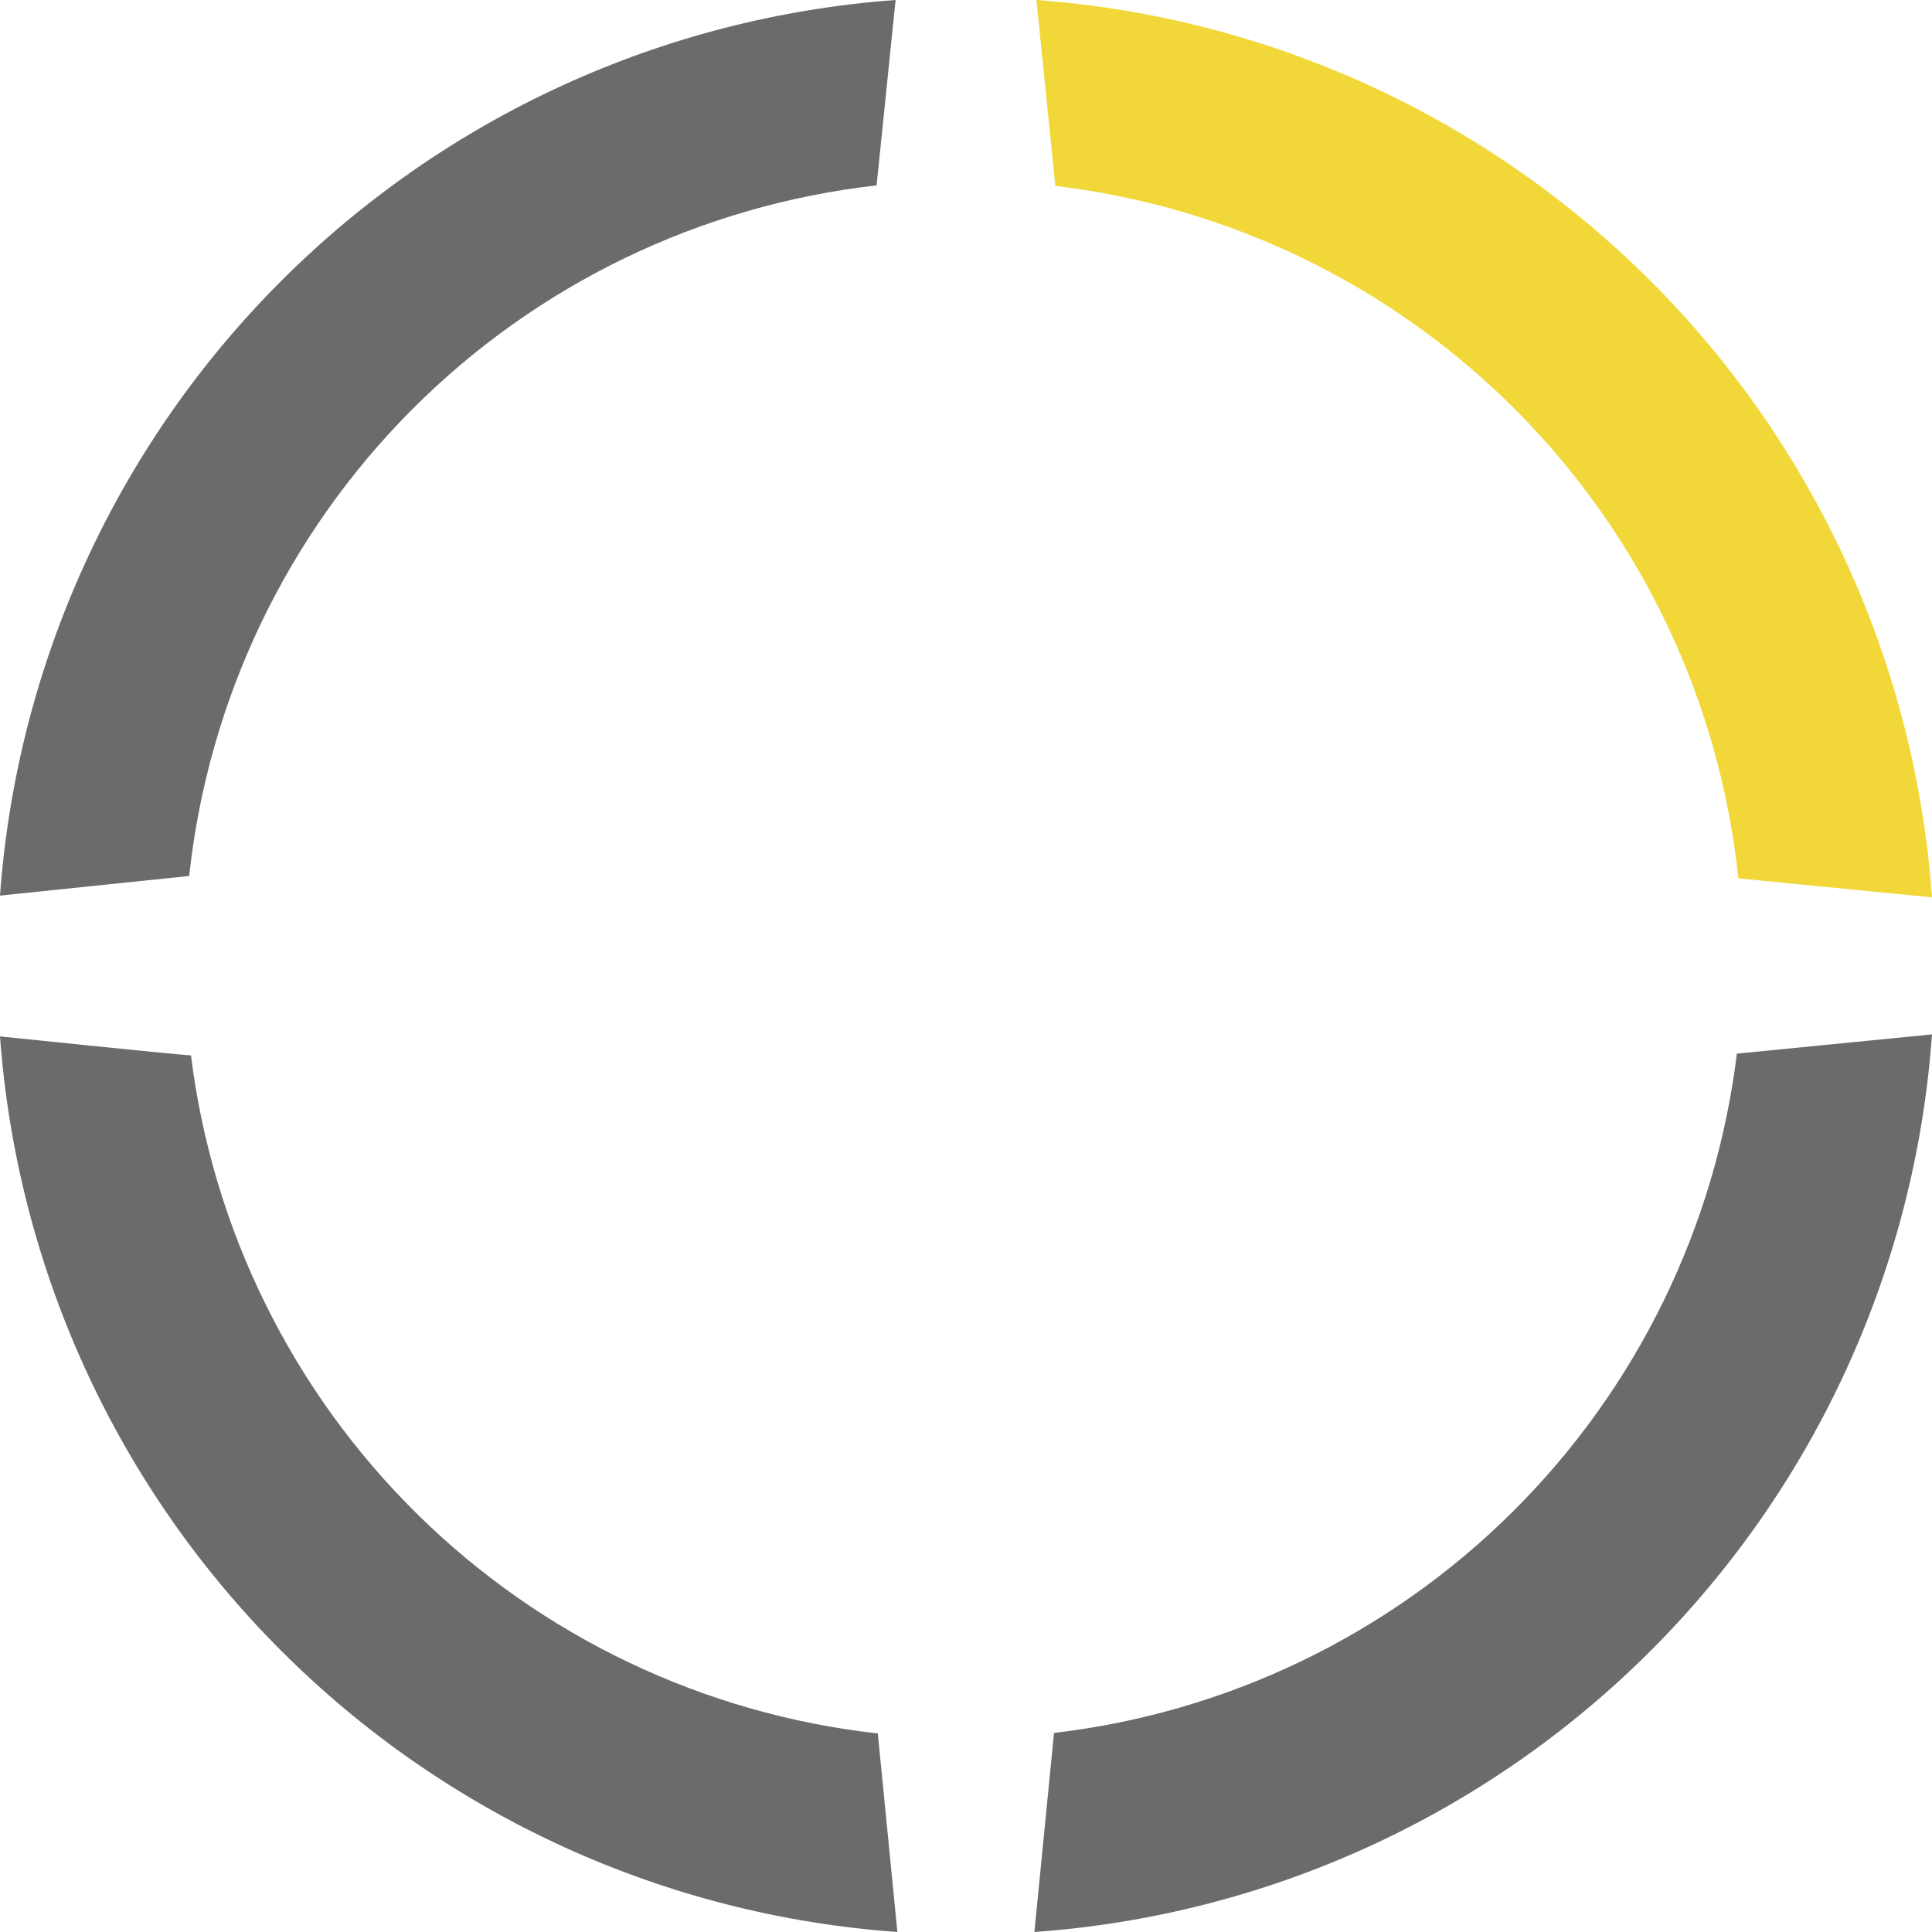 <?xml version="1.0" encoding="UTF-8"?> <svg xmlns="http://www.w3.org/2000/svg" width="25" height="25" viewBox="0 0 25 25" fill="none"><g clip-path="url(#clip0_499_364)"><path d="M22.494 11.366L25 11.612C24.786 8.607 23.497 5.779 21.369 3.647C19.241 1.514 16.416 0.22 13.411 0L13.656 2.406C15.927 2.675 18.039 3.709 19.645 5.337C21.252 6.965 22.256 9.091 22.494 11.366Z" fill="#F1D838"></path><path d="M11.343 2.399L11.589 0C8.588 0.218 5.765 1.509 3.637 3.637C1.509 5.765 0.218 8.588 0 11.589L2.448 11.335C2.694 9.056 3.709 6.929 5.326 5.305C6.943 3.68 9.065 2.656 11.343 2.399Z" fill="#6B6B6B"></path><path d="M13.639 22.424L13.385 25C16.395 24.786 19.227 23.494 21.36 21.36C23.494 19.227 24.786 16.395 25 13.385L22.475 13.634C22.2 15.878 21.18 17.964 19.578 19.558C17.976 21.152 15.884 22.162 13.639 22.424Z" fill="#6B6B6B"></path><path d="M2.471 13.657C2.236 13.643 0 13.411 0 13.411C0.22 16.416 1.514 19.241 3.647 21.369C5.779 23.497 8.607 24.786 11.612 25L11.359 22.431C9.107 22.18 7.005 21.178 5.393 19.586C3.78 17.994 2.751 15.906 2.471 13.657Z" fill="#6B6B6B"></path></g><defs><clipPath id="clip0_499_364"><rect width="25" height="25" fill="white"></rect></clipPath></defs></svg> 